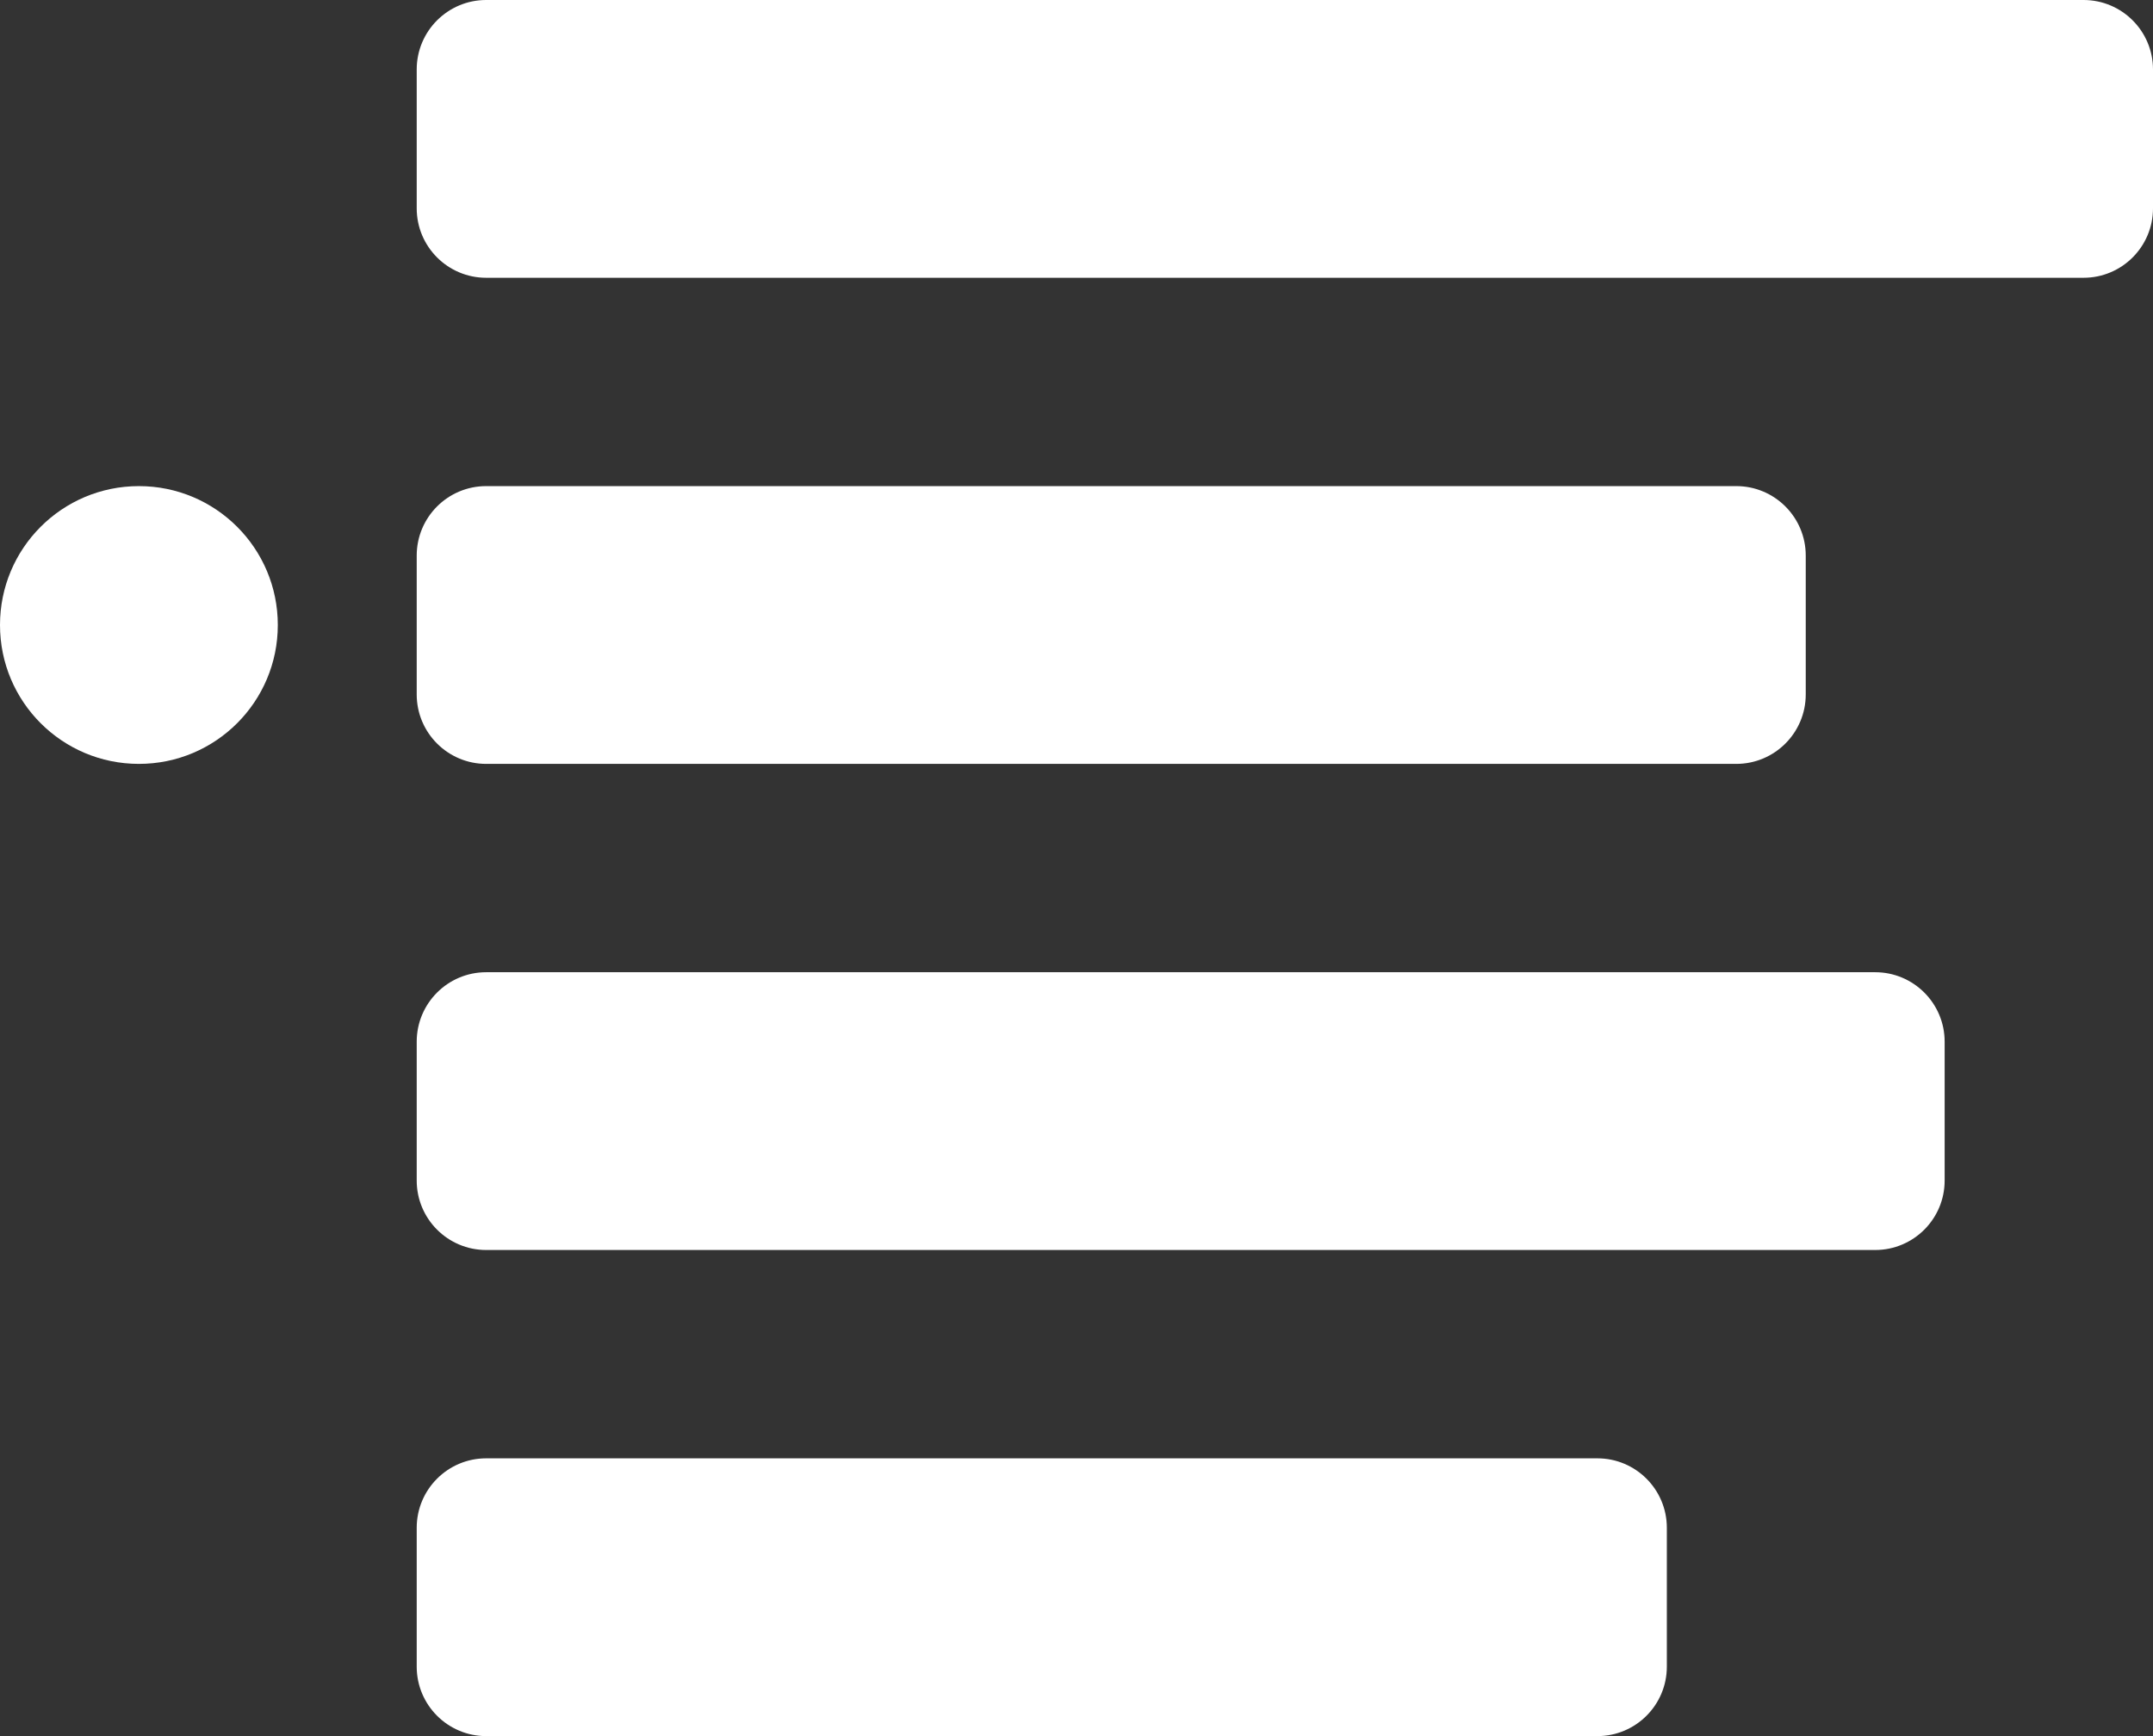 <svg width="31" height="25" viewBox="0 0 31 25" fill="none" xmlns="http://www.w3.org/2000/svg">
<rect x="0" y="0" width="31" height="25" fill="#333333" stroke="none"/>
<path d="M6 1C6 0.448 6.448 0 7 0H30C30.552 0 31 0.448 31 1V3C31 3.552 30.552 4 30 4H7C6.448 4 6 3.552 6 3V1Z" fill="white"/>
<path d="M6 8C6 7.448 6.448 7 7 7H25C25.552 7 26 7.448 26 8V10C26 10.552 25.552 11 25 11H7C6.448 11 6 10.552 6 10V8Z" fill="white"/>
<path d="M7 14C6.448 14 6 14.448 6 15V17C6 17.552 6.448 18 7 18H27C27.552 18 28 17.552 28 17V15C28 14.448 27.552 14 27 14H7Z" fill="white"/>
<path d="M6 22C6 21.448 6.448 21 7 21H23C23.552 21 24 21.448 24 22V24C24 24.552 23.552 25 23 25H7C6.448 25 6 24.552 6 24V22Z" fill="white"/>
<path d="M2 11C3.105 11 4 10.105 4 9C4 7.895 3.105 7 2 7C0.895 7 0 7.895 0 9C0 10.105 0.895 11 2 11Z" fill="white"/>
</svg>

